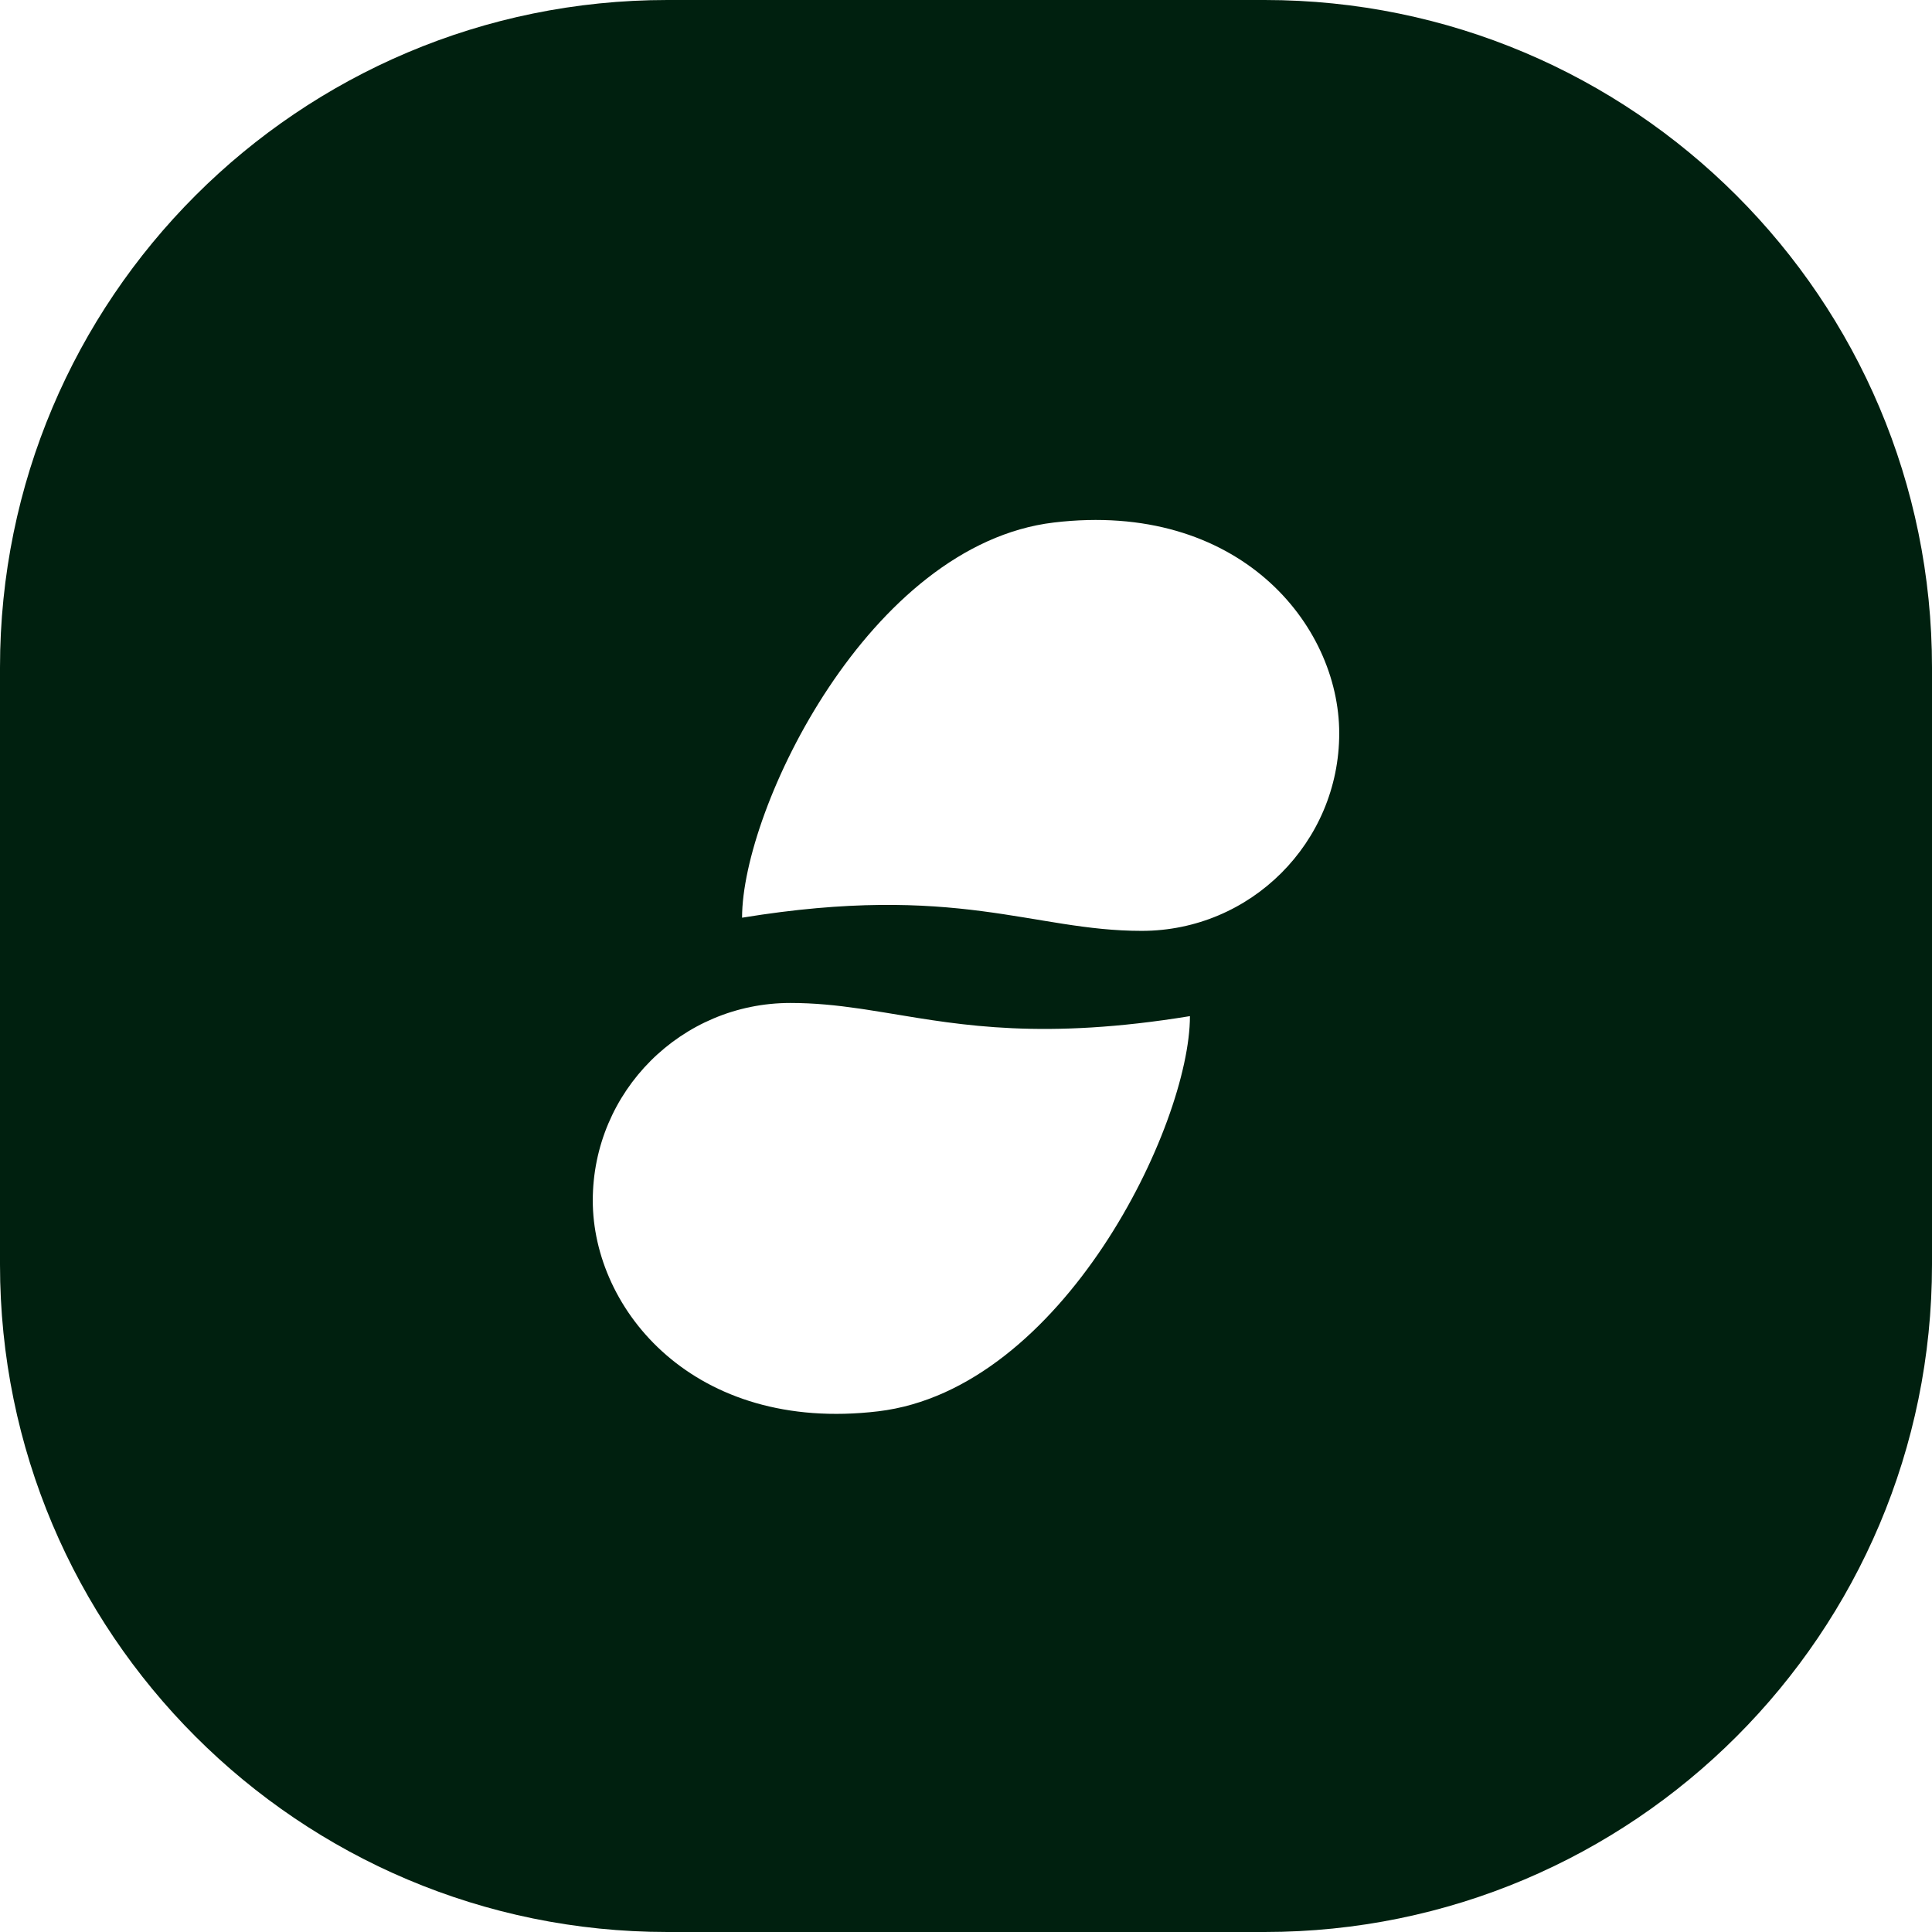 <?xml version="1.0" encoding="UTF-8"?>
<svg width="220px" height="220px" viewBox="0 0 220 220" version="1.1" xmlns="http://www.w3.org/2000/svg" xmlns:xlink="http://www.w3.org/1999/xlink">
    <title>status</title>
    <g id="status" stroke="none" stroke-width="1" fill="none" fill-rule="evenodd">
        <path d="M144,0 C185.974,-7.71043276e-15 220,34.026 220,76 L220,144 C220,185.974 185.974,220 144,220 L76,220 C34.026,220 5.14028851e-15,185.974 0,144 L0,76 C-5.14028851e-15,34.026 34.026,7.71043276e-15 76,0 L144,0 Z M90,114.209 C77.574,114.209 67.5,124.282 67.5,136.709 C67.5,149.135 79,163.209 100,160.709 C121,158.209 135.5,128.135 135.5,115.709 C118.84,118.429 109.544,116.756 101.394,115.407 L100.678,115.289 C99.964,115.172 99.258,115.058 98.555,114.952 L97.853,114.848 C95.281,114.475 92.734,114.209 90,114.209 Z M120,59.5 C99,62 84.5,92.074 84.5,104.5 C109,100.5 117.574,106 130,106 C142.426,106 152.5,95.926 152.5,83.5 C152.5,71.074 141,57 120,59.5 Z" id="Combined-Shape" fill="#00200F"></path>
    </g>
</svg>